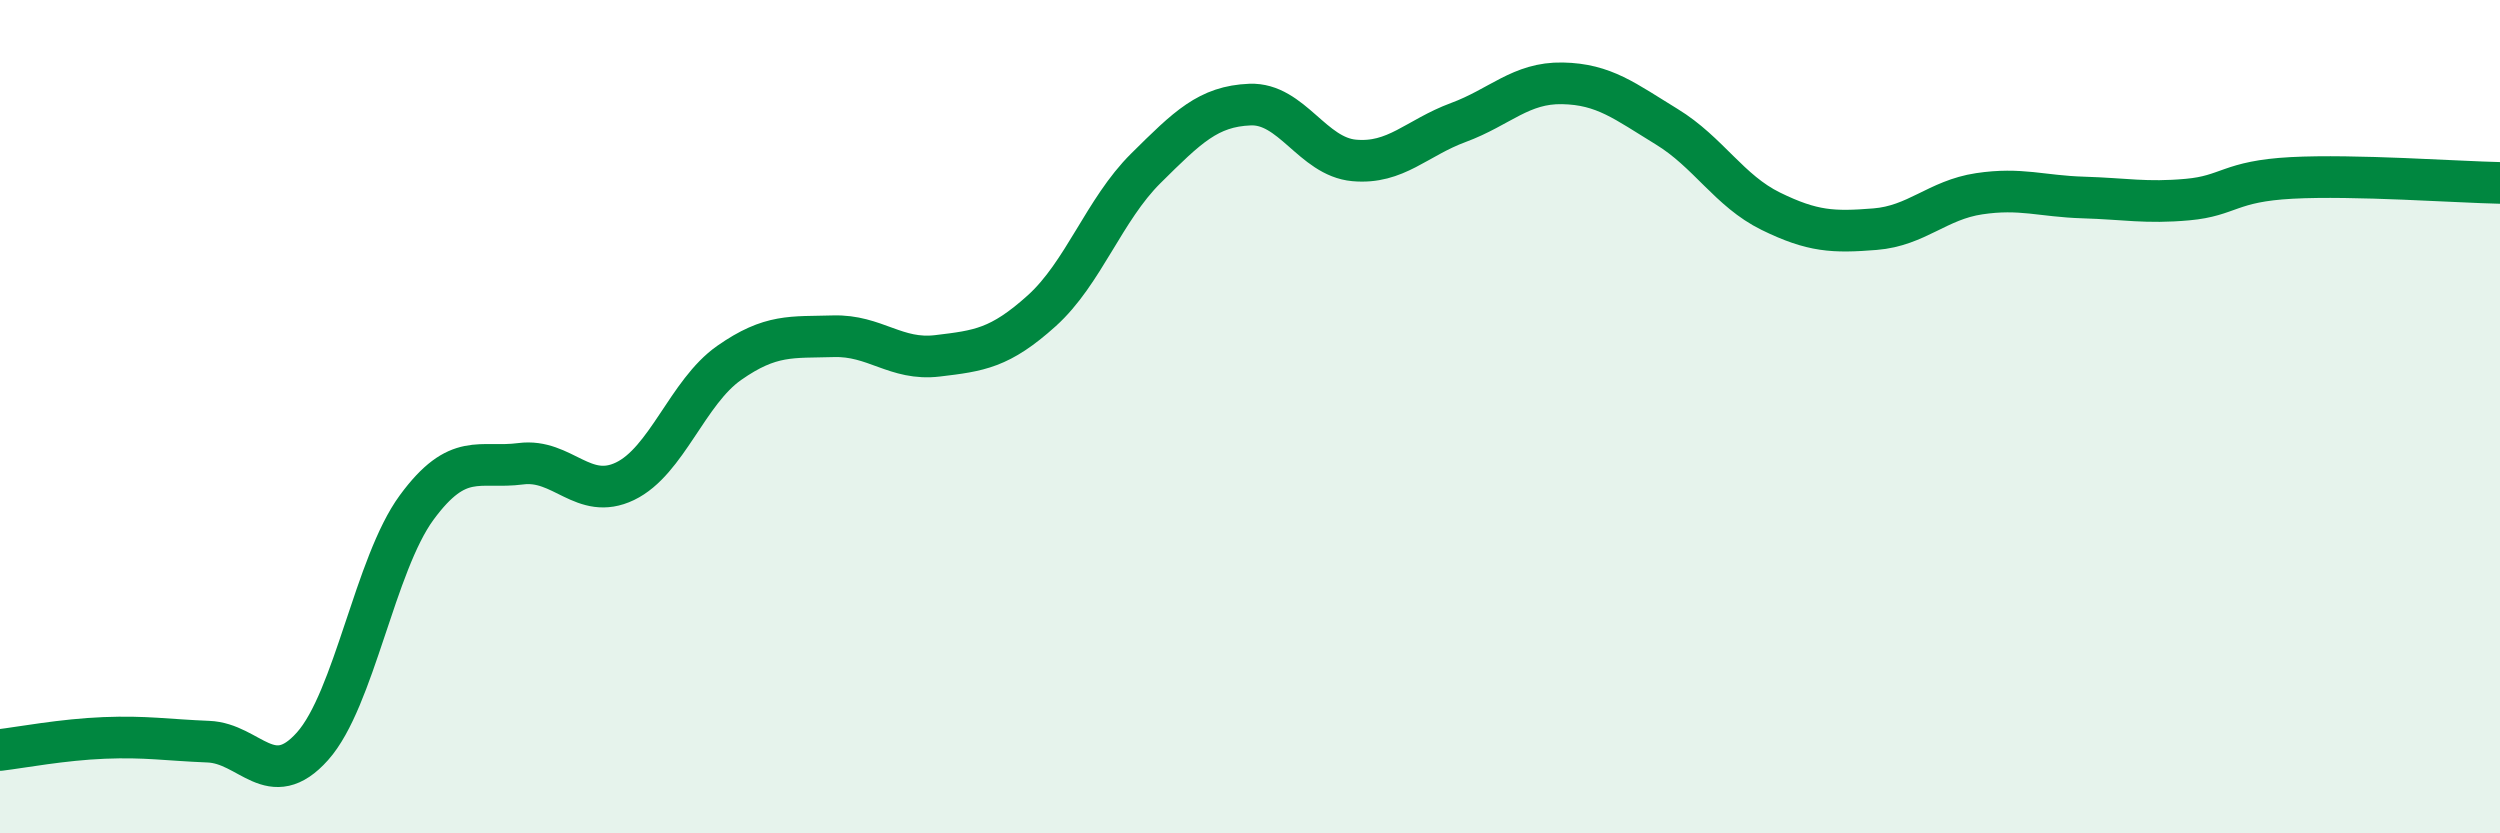 
    <svg width="60" height="20" viewBox="0 0 60 20" xmlns="http://www.w3.org/2000/svg">
      <path
        d="M 0,18 C 0.5,17.94 1.5,17.75 2.5,17.71 C 3.5,17.67 4,17.76 5,17.8 C 6,17.84 6.5,19.03 7.5,17.91 C 8.5,16.79 9,13.54 10,12.18 C 11,10.82 11.5,11.26 12.5,11.13 C 13.5,11 14,12.03 15,11.55 C 16,11.07 16.5,9.41 17.5,8.71 C 18.5,8.01 19,8.1 20,8.07 C 21,8.04 21.5,8.66 22.5,8.54 C 23.5,8.42 24,8.36 25,7.46 C 26,6.56 26.5,5.03 27.5,4.04 C 28.5,3.05 29,2.55 30,2.51 C 31,2.47 31.5,3.76 32.5,3.85 C 33.5,3.94 34,3.31 35,2.94 C 36,2.57 36.5,1.98 37.5,2 C 38.5,2.02 39,2.43 40,3.04 C 41,3.65 41.5,4.58 42.5,5.07 C 43.5,5.56 44,5.58 45,5.5 C 46,5.42 46.5,4.8 47.5,4.65 C 48.5,4.5 49,4.71 50,4.74 C 51,4.77 51.5,4.88 52.5,4.79 C 53.5,4.7 53.5,4.35 55,4.27 C 56.5,4.19 59,4.37 60,4.39L60 20L0 20Z"
        fill="#008740"
        opacity="0.1"
        stroke-linecap="round"
        stroke-linejoin="round"
      />
      <path
        d="M 0,18 C 0.5,17.94 1.5,17.75 2.5,17.71 C 3.5,17.67 4,17.76 5,17.8 C 6,17.84 6.5,19.03 7.5,17.91 C 8.5,16.79 9,13.54 10,12.18 C 11,10.82 11.5,11.26 12.5,11.13 C 13.5,11 14,12.03 15,11.55 C 16,11.07 16.5,9.41 17.5,8.71 C 18.5,8.01 19,8.1 20,8.07 C 21,8.04 21.5,8.66 22.5,8.54 C 23.5,8.42 24,8.36 25,7.46 C 26,6.56 26.5,5.03 27.5,4.04 C 28.5,3.05 29,2.55 30,2.51 C 31,2.47 31.5,3.76 32.5,3.85 C 33.5,3.94 34,3.31 35,2.94 C 36,2.57 36.5,1.98 37.5,2 C 38.5,2.02 39,2.43 40,3.04 C 41,3.65 41.5,4.58 42.5,5.07 C 43.5,5.56 44,5.58 45,5.5 C 46,5.42 46.5,4.8 47.5,4.65 C 48.5,4.5 49,4.71 50,4.74 C 51,4.77 51.5,4.88 52.5,4.79 C 53.5,4.7 53.5,4.35 55,4.27 C 56.5,4.19 59,4.37 60,4.39"
        stroke="#008740"
        stroke-width="1"
        fill="none"
        stroke-linecap="round"
        stroke-linejoin="round"
      />
    </svg>
  